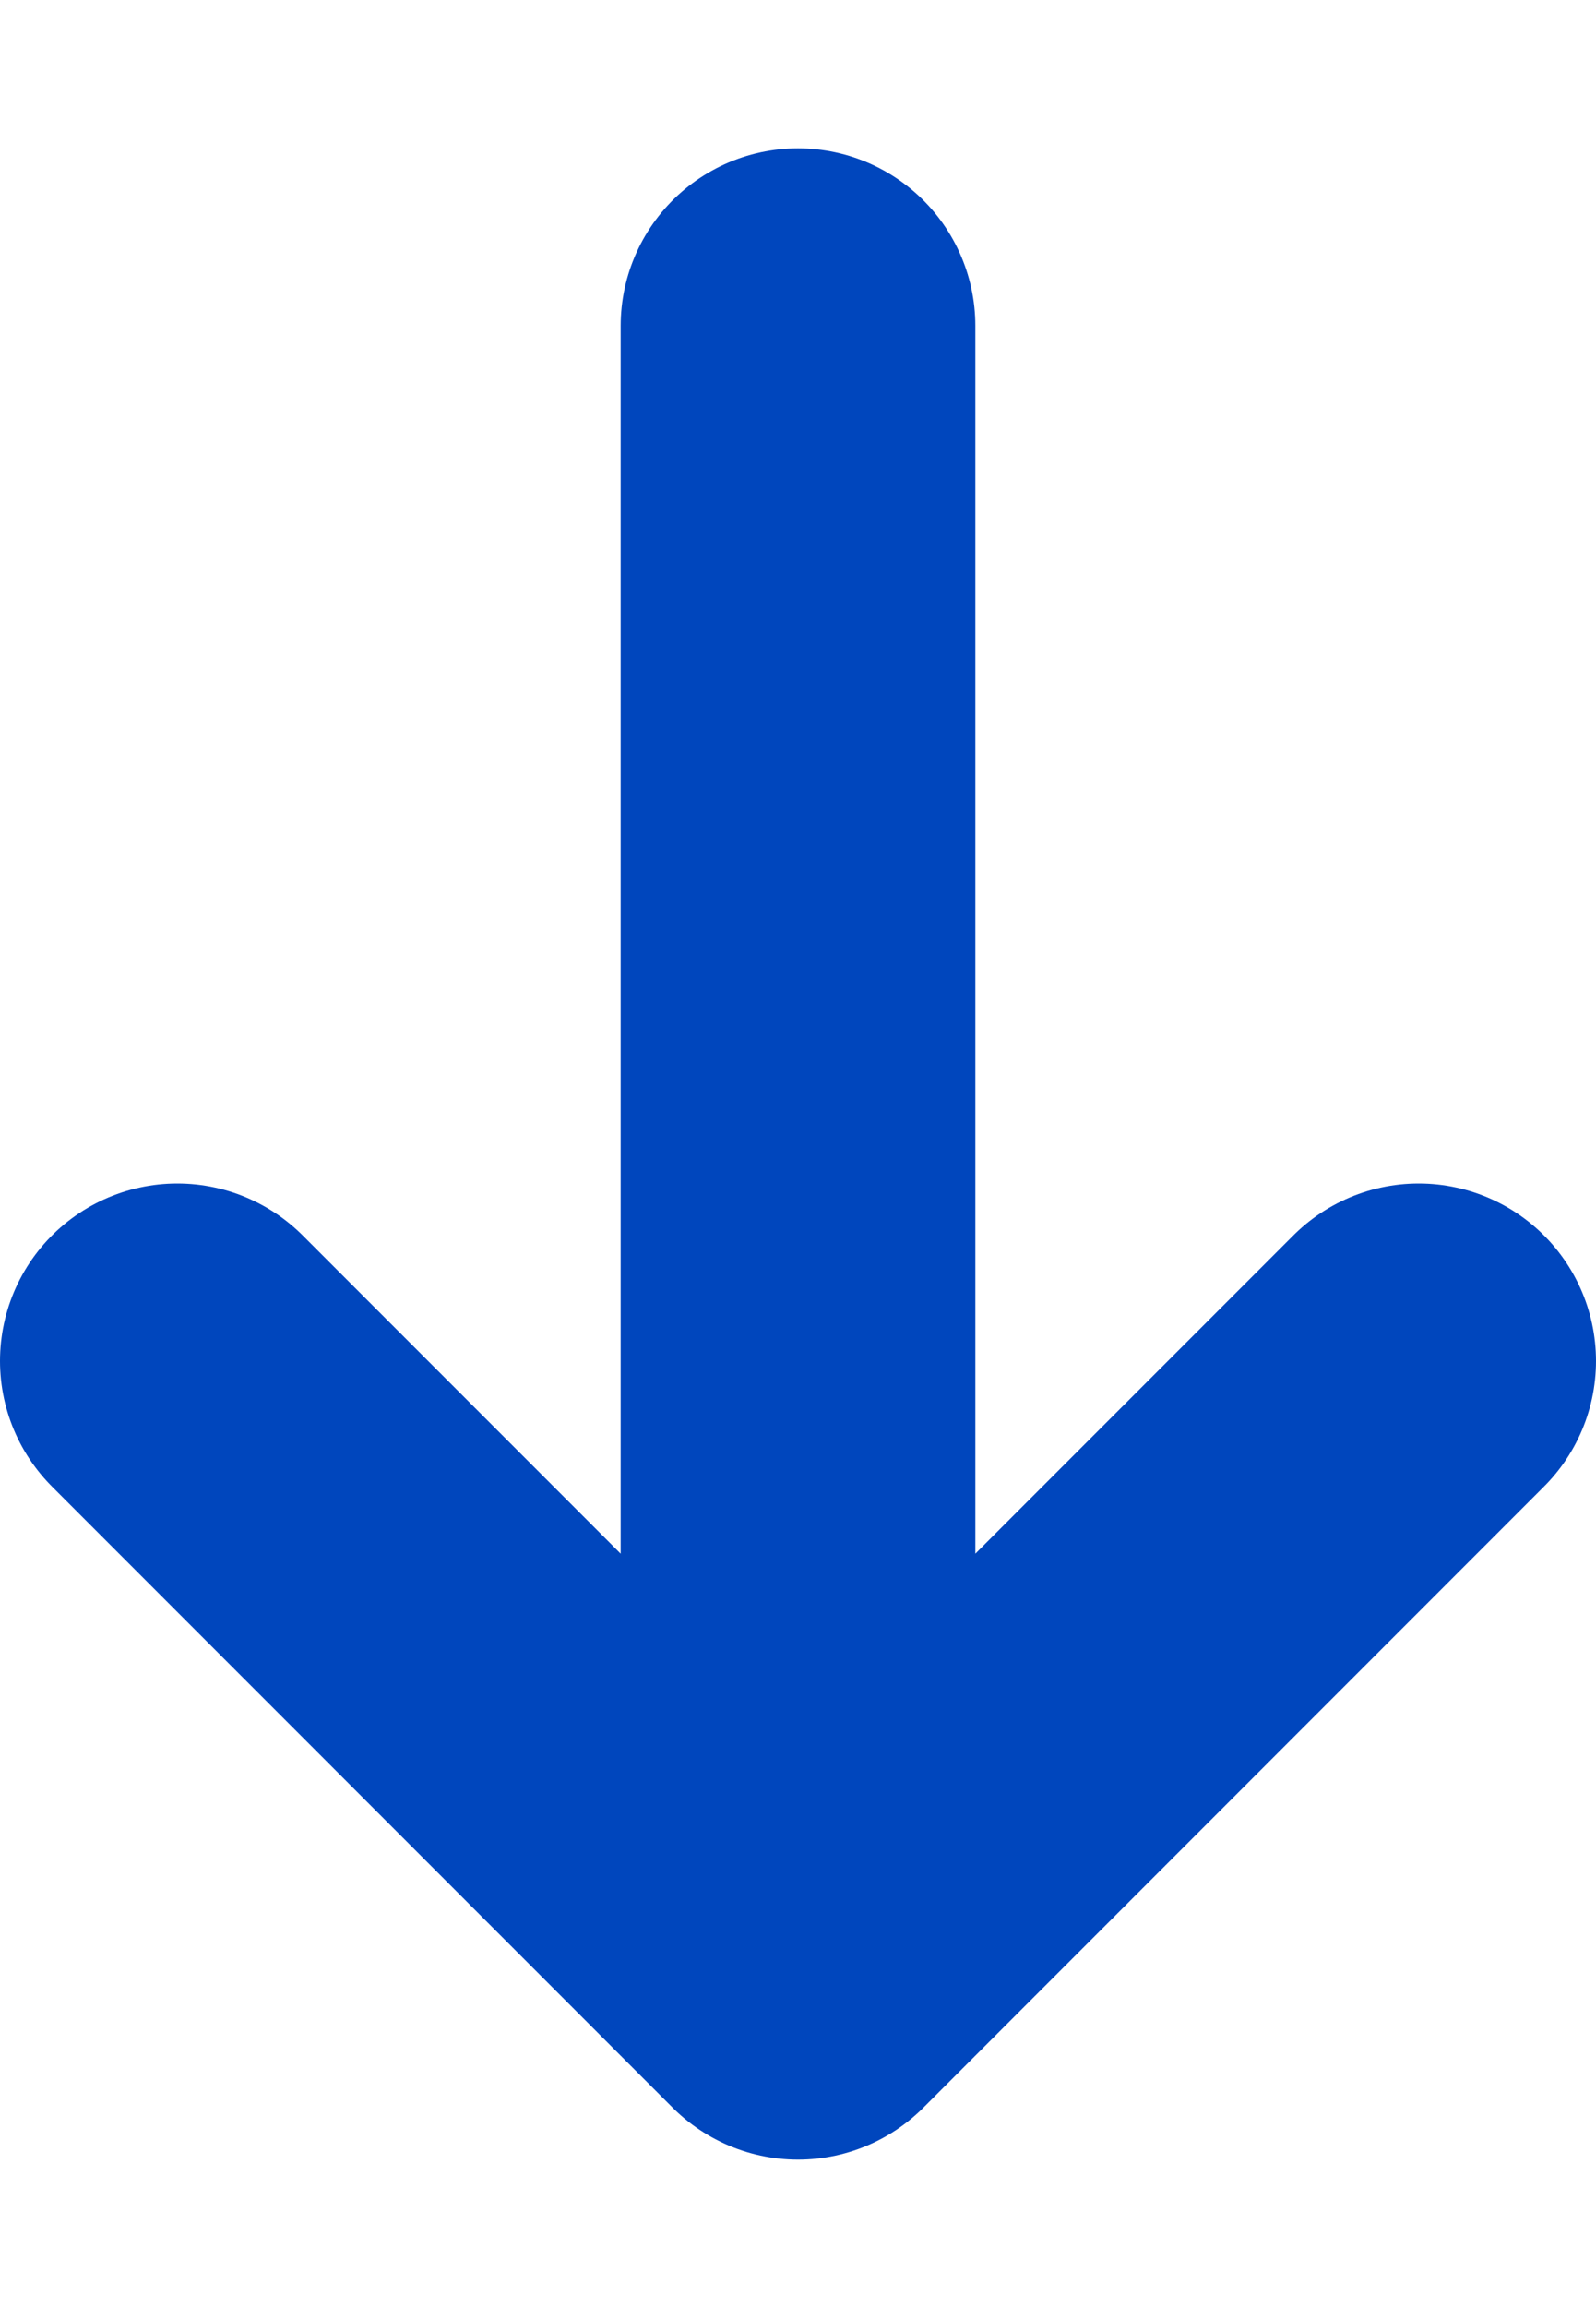 <svg width="9" height="13" viewBox="0 0 9 13" fill="none" xmlns="http://www.w3.org/2000/svg">
<path d="M4.5 1.836V11.169M4.5 11.169L8 7.669M4.5 11.169L1 7.669" stroke="#0046BD" stroke-width="2" stroke-linecap="round" stroke-linejoin="round"/>
</svg>
